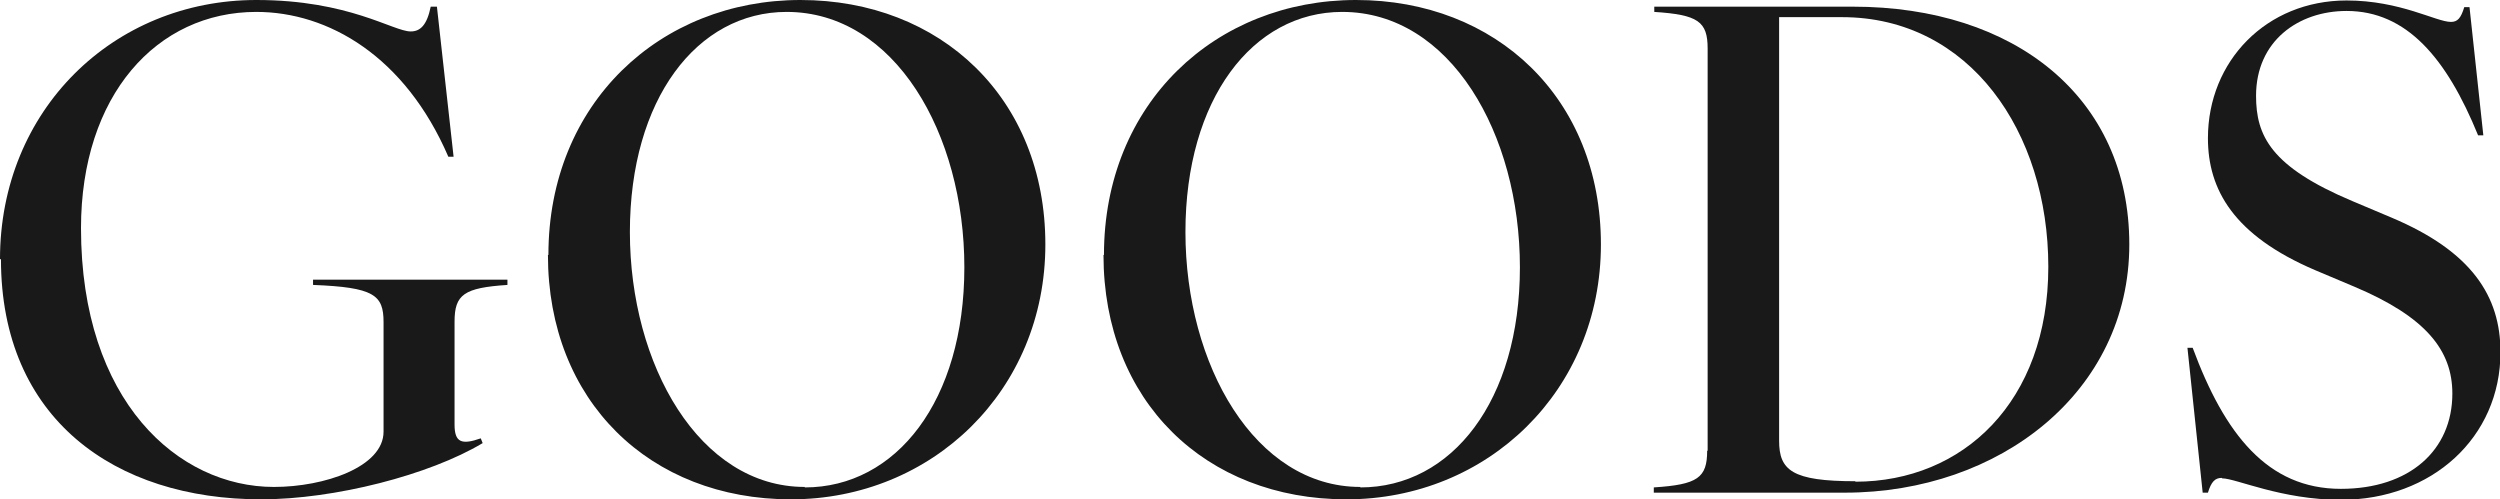 <?xml version="1.0" encoding="UTF-8"?>
<svg id="_レイヤー_2" data-name="レイヤー_2" xmlns="http://www.w3.org/2000/svg" viewBox="0 0 52.47 10.48">
  <defs>
    <style>
      .cls-1 {
        fill: #191919;
      }
    </style>
  </defs>
  <g id="txt">
    <g>
      <path class="cls-1" d="M0,5.44C0,2.31,2.38,0,5.38,0c1.95,0,2.87.66,3.24.66.2,0,.34-.13.42-.52h.13l.35,3.15h-.11C8.5,1.18,6.89.25,5.38.25,3.29.25,1.7,2,1.7,4.79c0,3.63,2.04,5.43,4.05,5.43,1.06,0,2.3-.42,2.3-1.16v-2.3c0-.57-.2-.73-1.48-.78v-.11h4.08v.11c-.91.06-1.11.2-1.11.77v2.16c0,.38.15.43.55.29l.04.1c-1.12.67-3.11,1.18-4.65,1.18-3.07,0-5.46-1.69-5.46-5.04Z"/>
      <path class="cls-1" d="M11.51,5.35c0-3.19,2.35-5.35,5.29-5.35s5.14,2.06,5.14,5.13-2.38,5.35-5.34,5.35-5.1-2.06-5.1-5.13ZM16.89,10.23c1.92,0,3.35-1.82,3.35-4.62S18.78.25,16.51.25c-1.88,0-3.29,1.83-3.29,4.62s1.46,5.35,3.67,5.35Z"/>
      <path class="cls-1" d="M23.17,5.35c0-3.19,2.35-5.35,5.29-5.35s5.14,2.06,5.14,5.13-2.38,5.35-5.34,5.35-5.1-2.06-5.1-5.13ZM28.55,10.23c1.92,0,3.35-1.82,3.35-4.62S30.44.25,28.17.25c-1.88,0-3.29,1.83-3.29,4.62s1.46,5.35,3.67,5.35Z"/>
      <path class="cls-1" d="M35.84,9.46V1.02c0-.57-.2-.71-1.12-.77v-.11h4.17c3.39,0,5.8,1.9,5.8,4.99s-2.72,5.21-5.97,5.21h-4.01v-.11c.92-.06,1.12-.2,1.12-.77ZM38.94,10.11c2.26,0,4.05-1.68,4.05-4.51s-1.65-5.24-4.33-5.24h-1.32v8.89c0,.62.27.85,1.6.85Z"/>
      <path class="cls-1" d="M46.63,10.03c-.14,0-.22.08-.29.31h-.11l-.32-3.04h.11c.67,1.81,1.57,2.96,3.11,2.96,1.44,0,2.34-.81,2.34-2,0-.91-.56-1.61-2.05-2.24l-.83-.35c-1.71-.73-2.25-1.69-2.25-2.77,0-1.62,1.23-2.89,2.91-2.89,1.13,0,1.88.45,2.19.45.14,0,.21-.08.28-.31h.11l.29,2.69h-.11c-.66-1.62-1.5-2.61-2.76-2.61-1.01,0-1.9.63-1.9,1.78,0,.84.31,1.49,2.02,2.21l.83.35c1.68.71,2.28,1.65,2.28,2.82,0,1.79-1.44,3.1-3.35,3.1-1.25,0-2.2-.45-2.49-.45Z"/>
    </g>
  </g>
</svg>